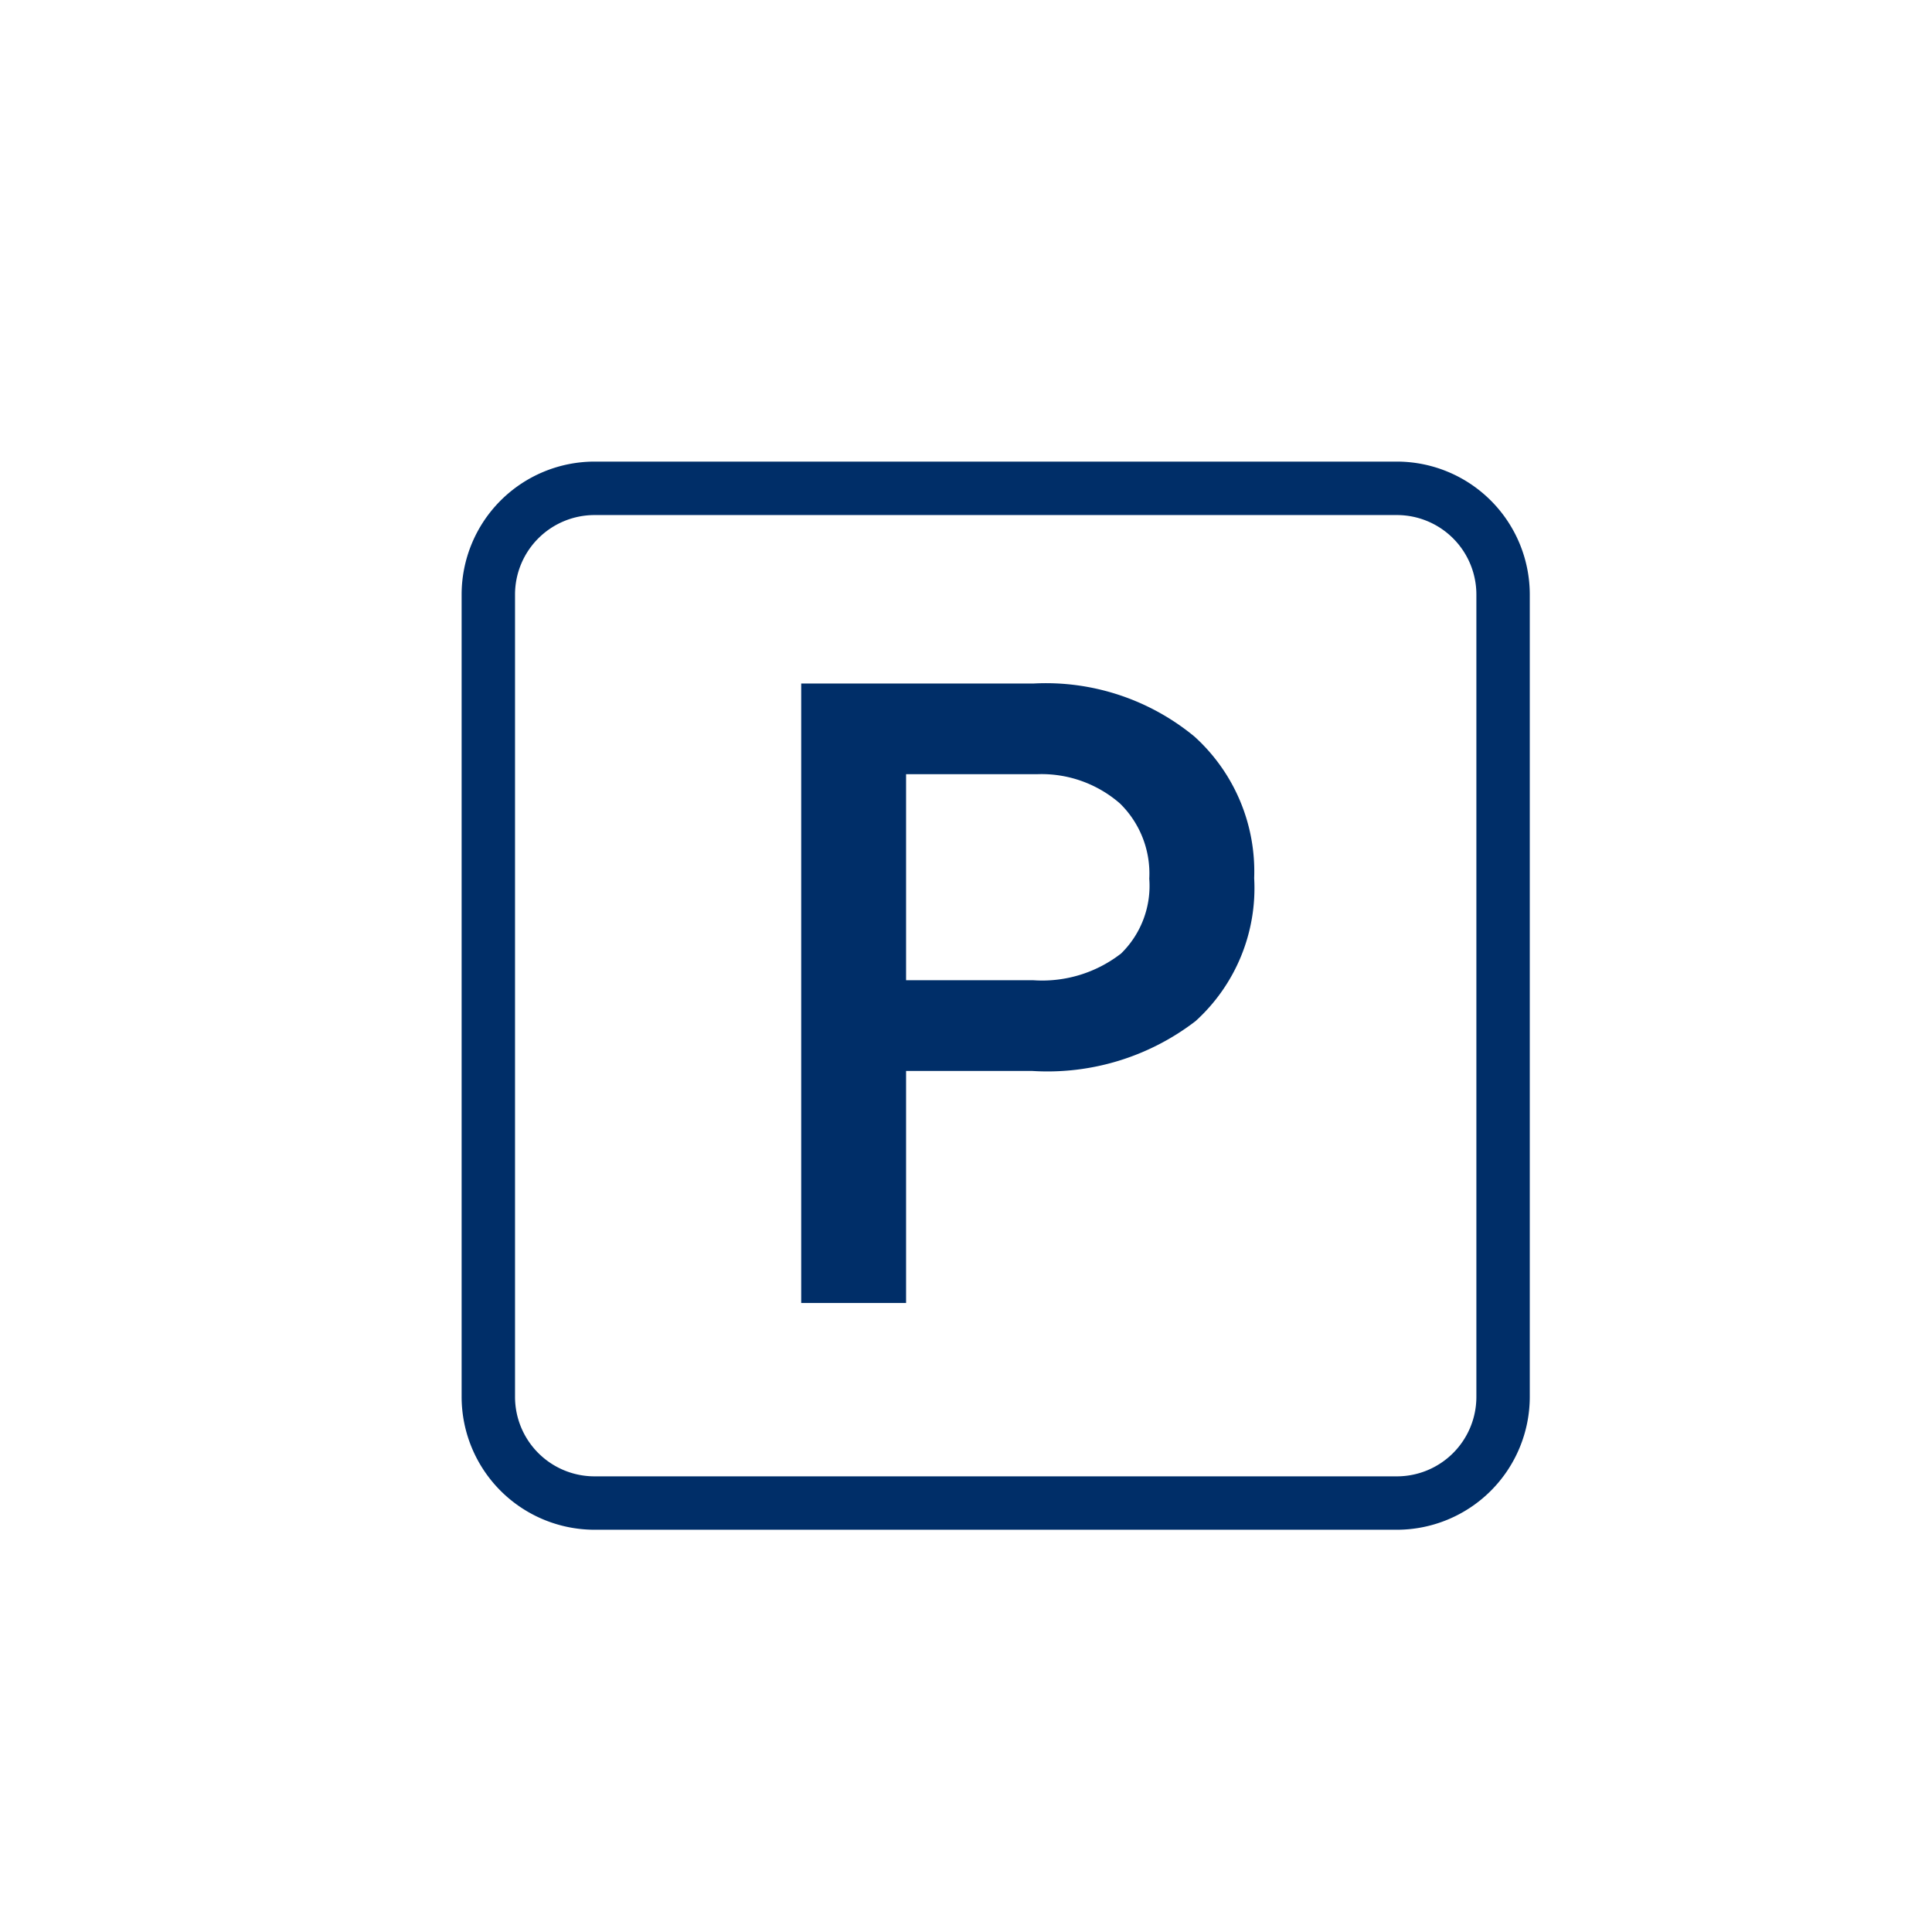 <svg xmlns="http://www.w3.org/2000/svg" xmlns:xlink="http://www.w3.org/1999/xlink" width="64" height="64" viewBox="0 0 64 64"><defs><clipPath id="a"><rect width="35.386" height="35.385" fill="#002e68"/></clipPath><clipPath id="c"><rect width="64" height="64"/></clipPath></defs><g id="b" clip-path="url(#c)"><g transform="translate(15.292 15.291)"><g transform="translate(0 0)" clip-path="url(#a)"><path d="M30.984,0H4.4A4.407,4.407,0,0,0,0,4.4V30.984a4.407,4.407,0,0,0,4.4,4.4H30.984a4.407,4.407,0,0,0,4.4-4.4V4.4a4.406,4.406,0,0,0-4.4-4.4m2.631,30.984a2.634,2.634,0,0,1-2.631,2.631H4.4a2.634,2.634,0,0,1-2.631-2.631V4.4A2.634,2.634,0,0,1,4.4,1.771H30.984A2.634,2.634,0,0,1,33.615,4.4Z" transform="translate(0 0)" fill="#002e68"/><path d="M25.736,10.064A7.733,7.733,0,0,0,20.39,8.305H12.706V28.826H16.18V21.139h4.183a8.048,8.048,0,0,0,5.407-1.652,5.946,5.946,0,0,0,1.941-4.737,6.027,6.027,0,0,0-1.974-4.685m-2.457,7.2a4.255,4.255,0,0,1-2.89.868H16.18V11.308h4.35a3.95,3.95,0,0,1,2.737.972,3.245,3.245,0,0,1,.969,2.49,3.135,3.135,0,0,1-.956,2.5" transform="translate(-1.457 -0.953)" fill="#002e68"/></g></g></g></svg>